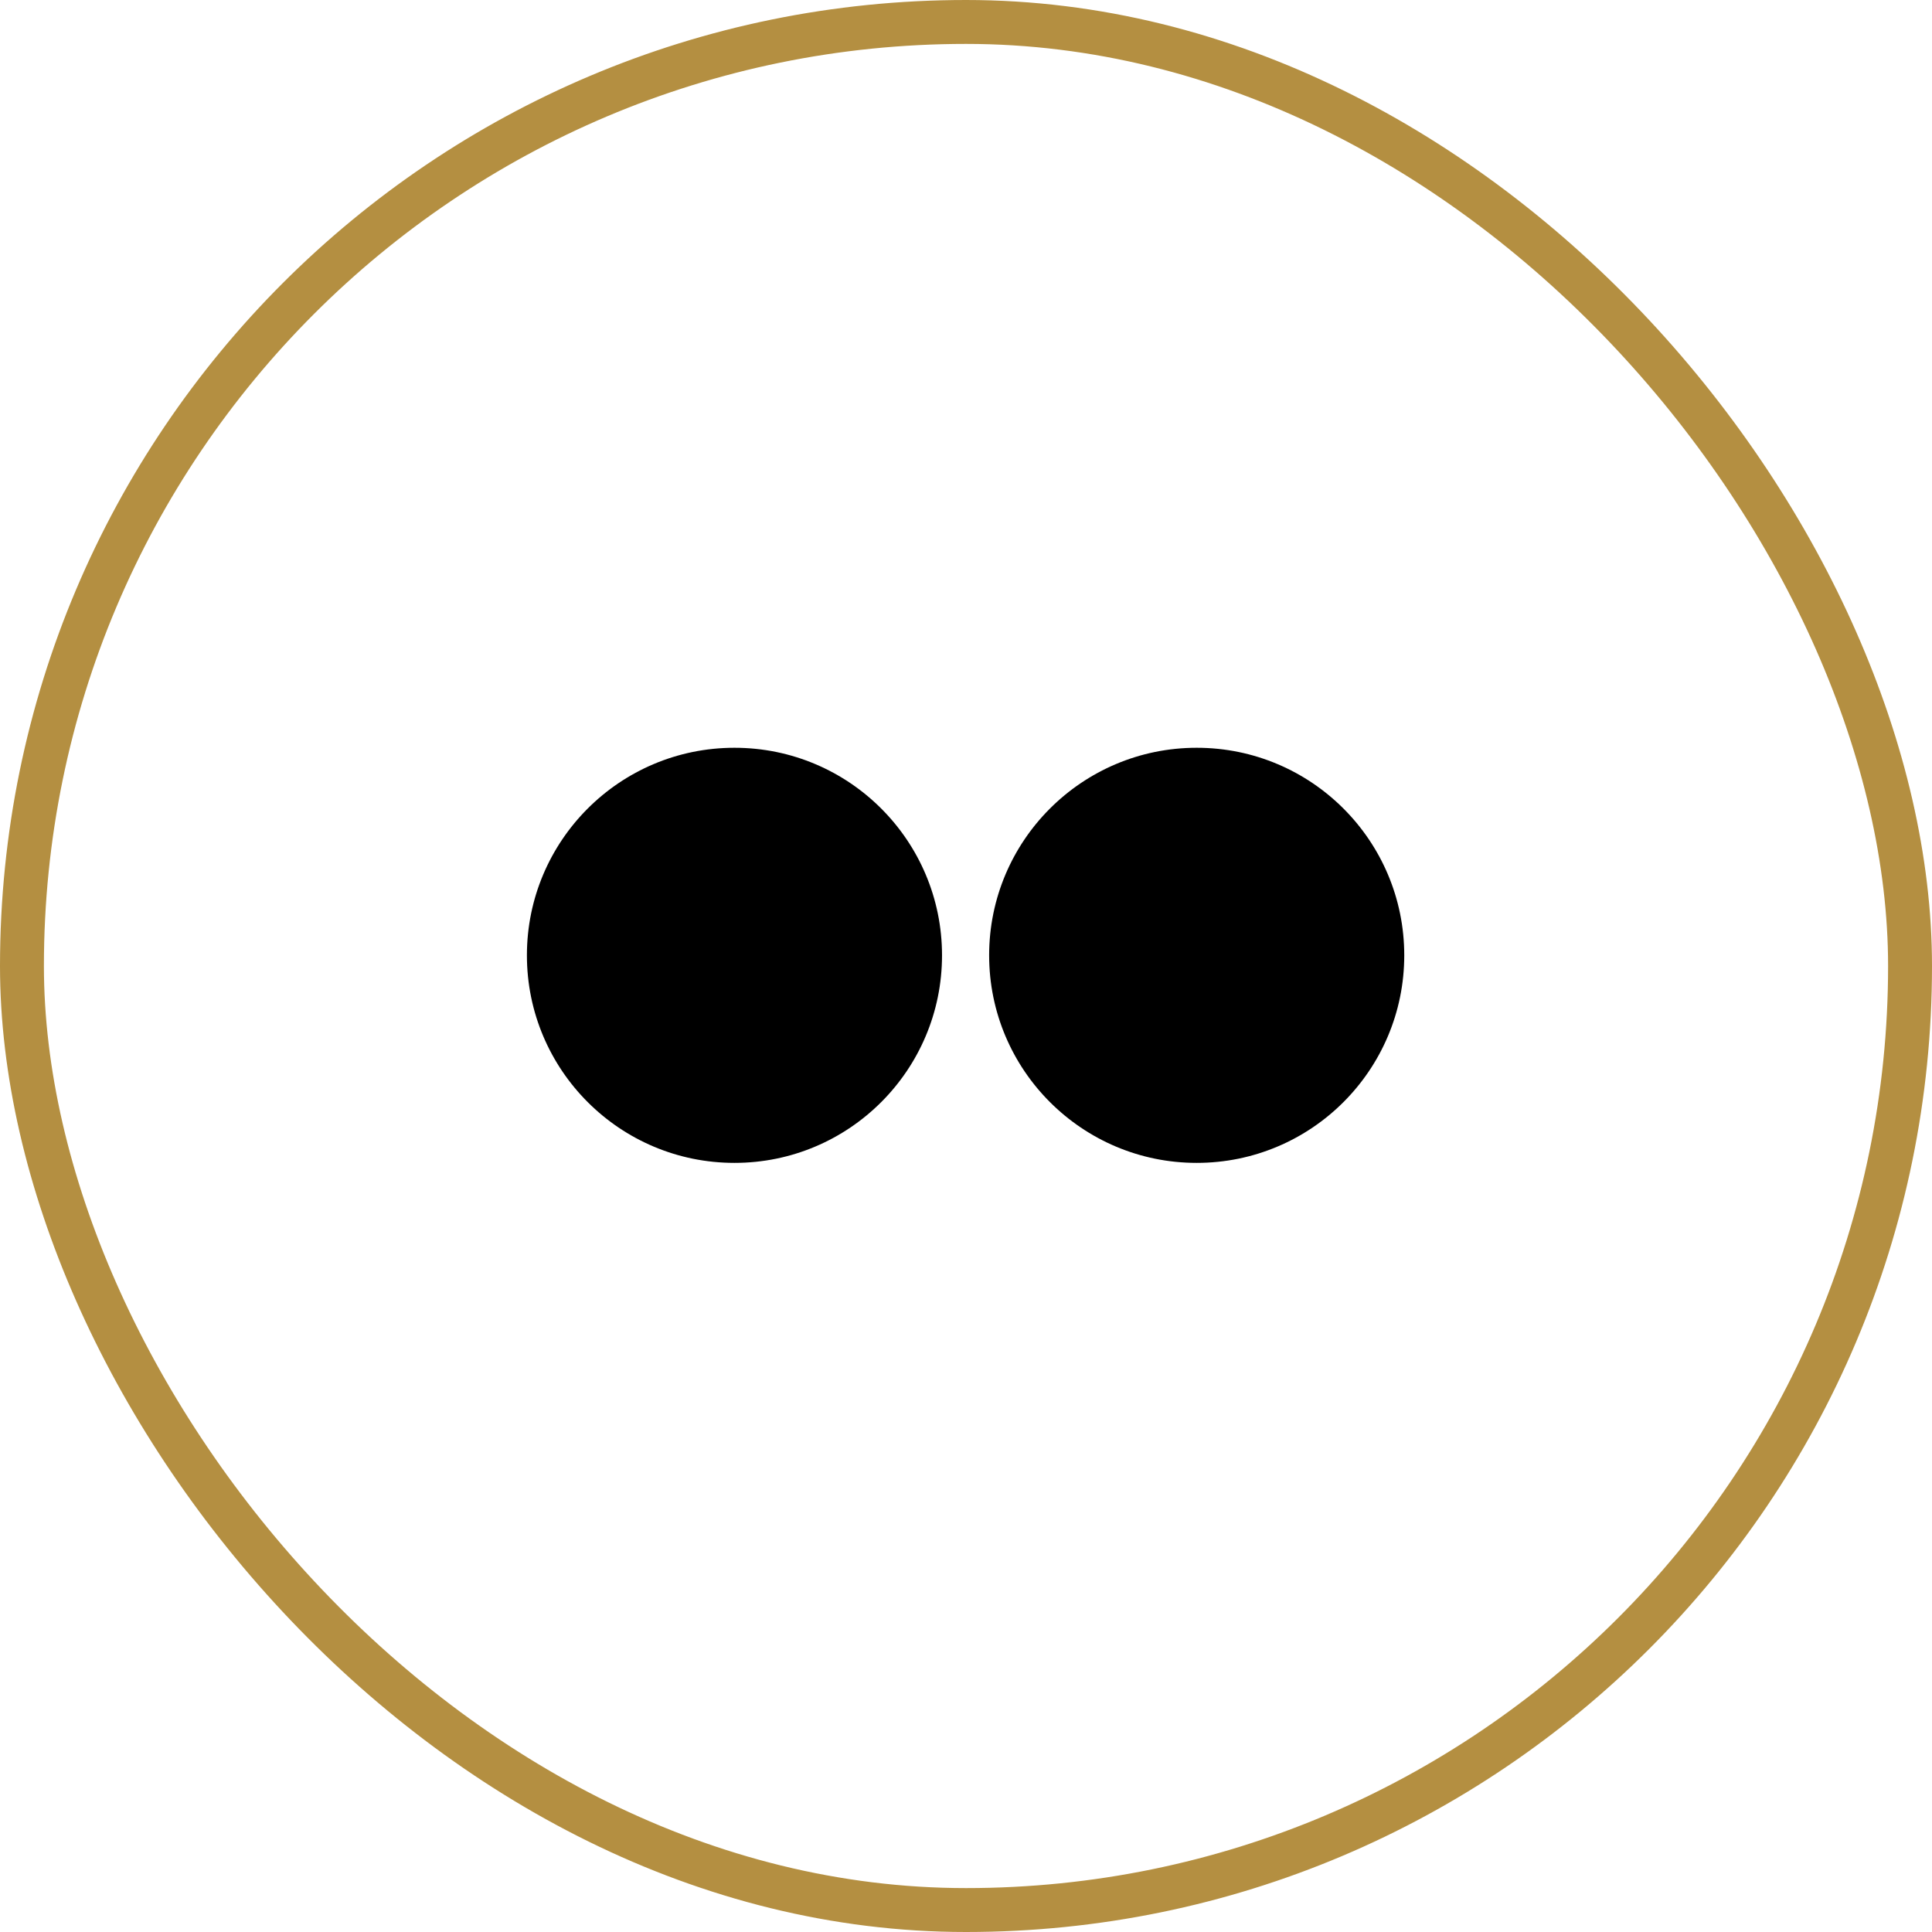 <?xml version="1.0" encoding="UTF-8"?> <svg xmlns="http://www.w3.org/2000/svg" width="44" height="44" viewBox="0 0 44 44" fill="none"><rect x="0.5" y="0.5" width="43" height="43" rx="21.5" stroke="#B48F41"></rect><path d="M16.727 26.484C19.338 26.484 21.454 24.368 21.454 21.757C21.454 19.146 19.338 17.03 16.727 17.03C14.116 17.03 12 19.146 12 21.757C12 24.368 14.116 26.484 16.727 26.484Z" fill="black"></path><path d="M27.254 26.484C29.865 26.484 31.981 24.368 31.981 21.757C31.981 19.146 29.865 17.03 27.254 17.03C24.644 17.03 22.527 19.146 22.527 21.757C22.527 24.368 24.644 26.484 27.254 26.484Z" fill="black"></path></svg> 